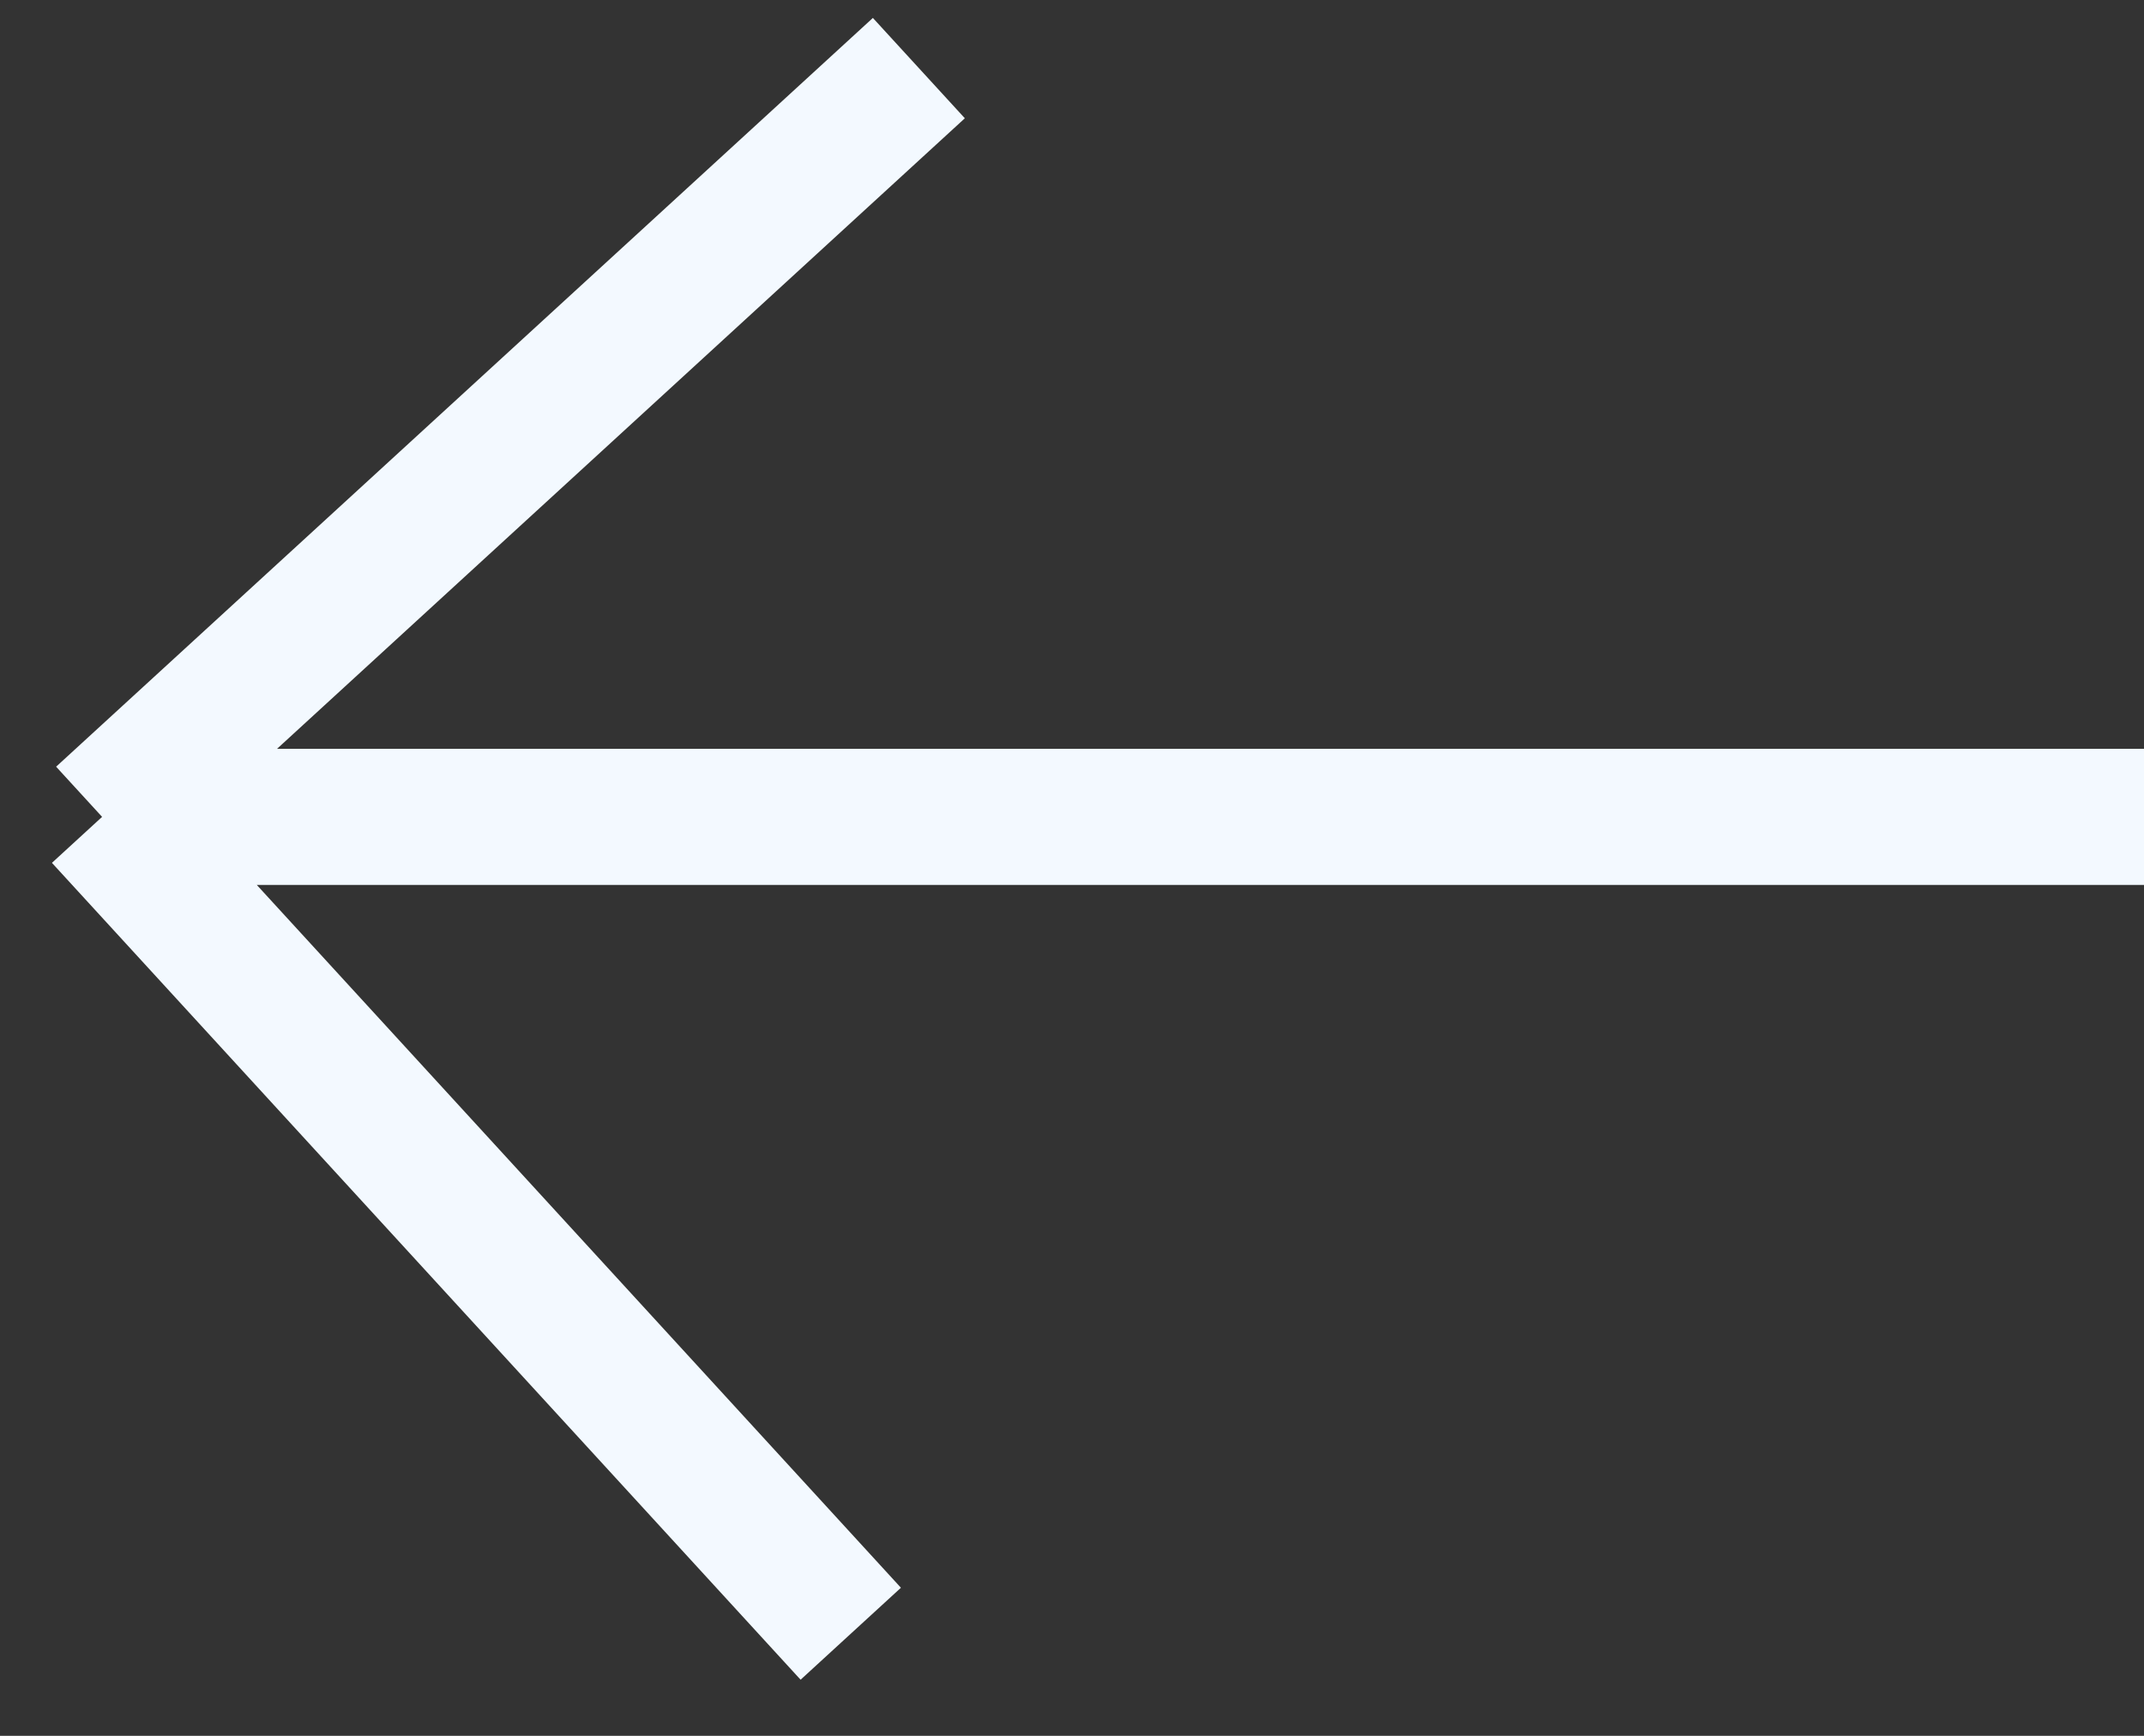 <?xml version="1.0" encoding="UTF-8"?> <svg xmlns="http://www.w3.org/2000/svg" width="21" height="17" viewBox="0 0 21 17" fill="none"><rect x="0" y="0" width="21" height="17" fill="#333333" stroke="none"/><path d="M21 8H1M1 8L9 0.667M1 8L8.333 16" stroke="#F3F9FF" stroke-width="1.333"></path></svg> 